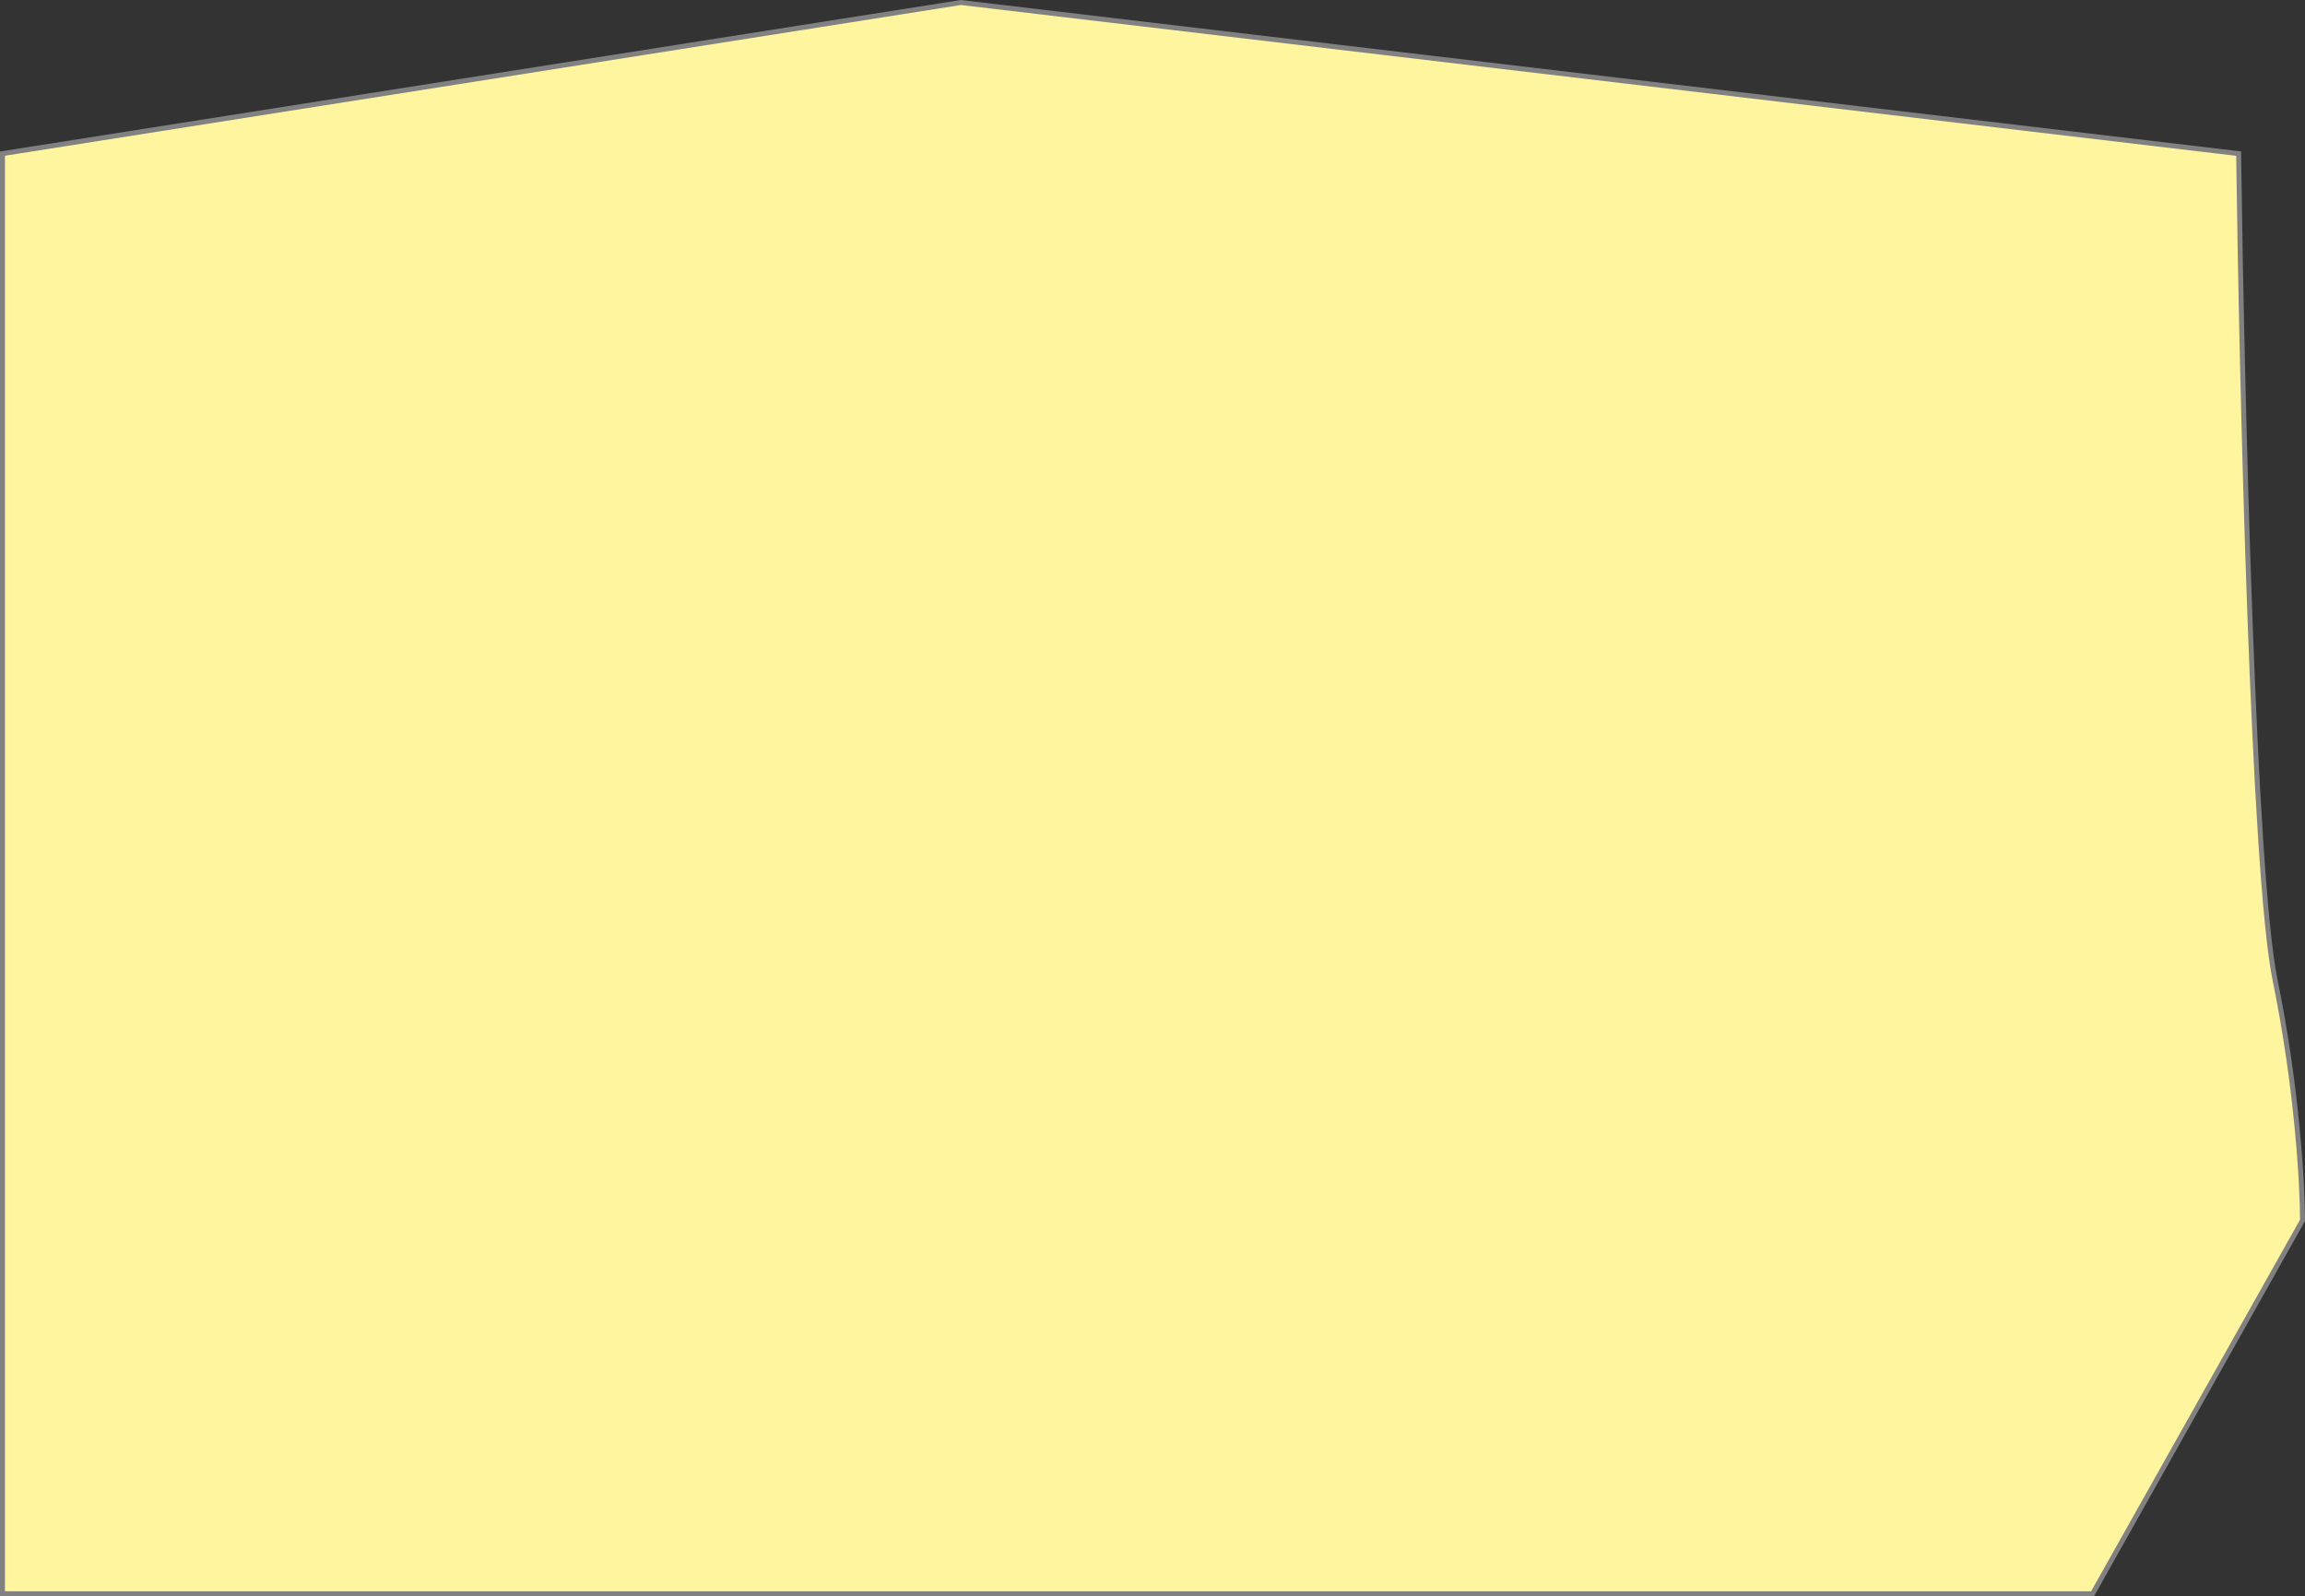 <?xml version="1.0" encoding="UTF-8"?> <svg xmlns="http://www.w3.org/2000/svg" width="465" height="322" viewBox="0 0 465 322" fill="none"><rect x="0" y="0" width="465" height="322" fill="#333333" stroke="none"/><path d="M0.5 30.991V310.745V321.505H422.151L464.5 246.186C464.5 239.013 463.395 219.287 458.976 197.767C454.557 176.248 452.225 77.616 451.611 30.991L193.833 0.505L0.5 30.991Z" fill="#FFF59F" stroke="#818181"></path></svg> 